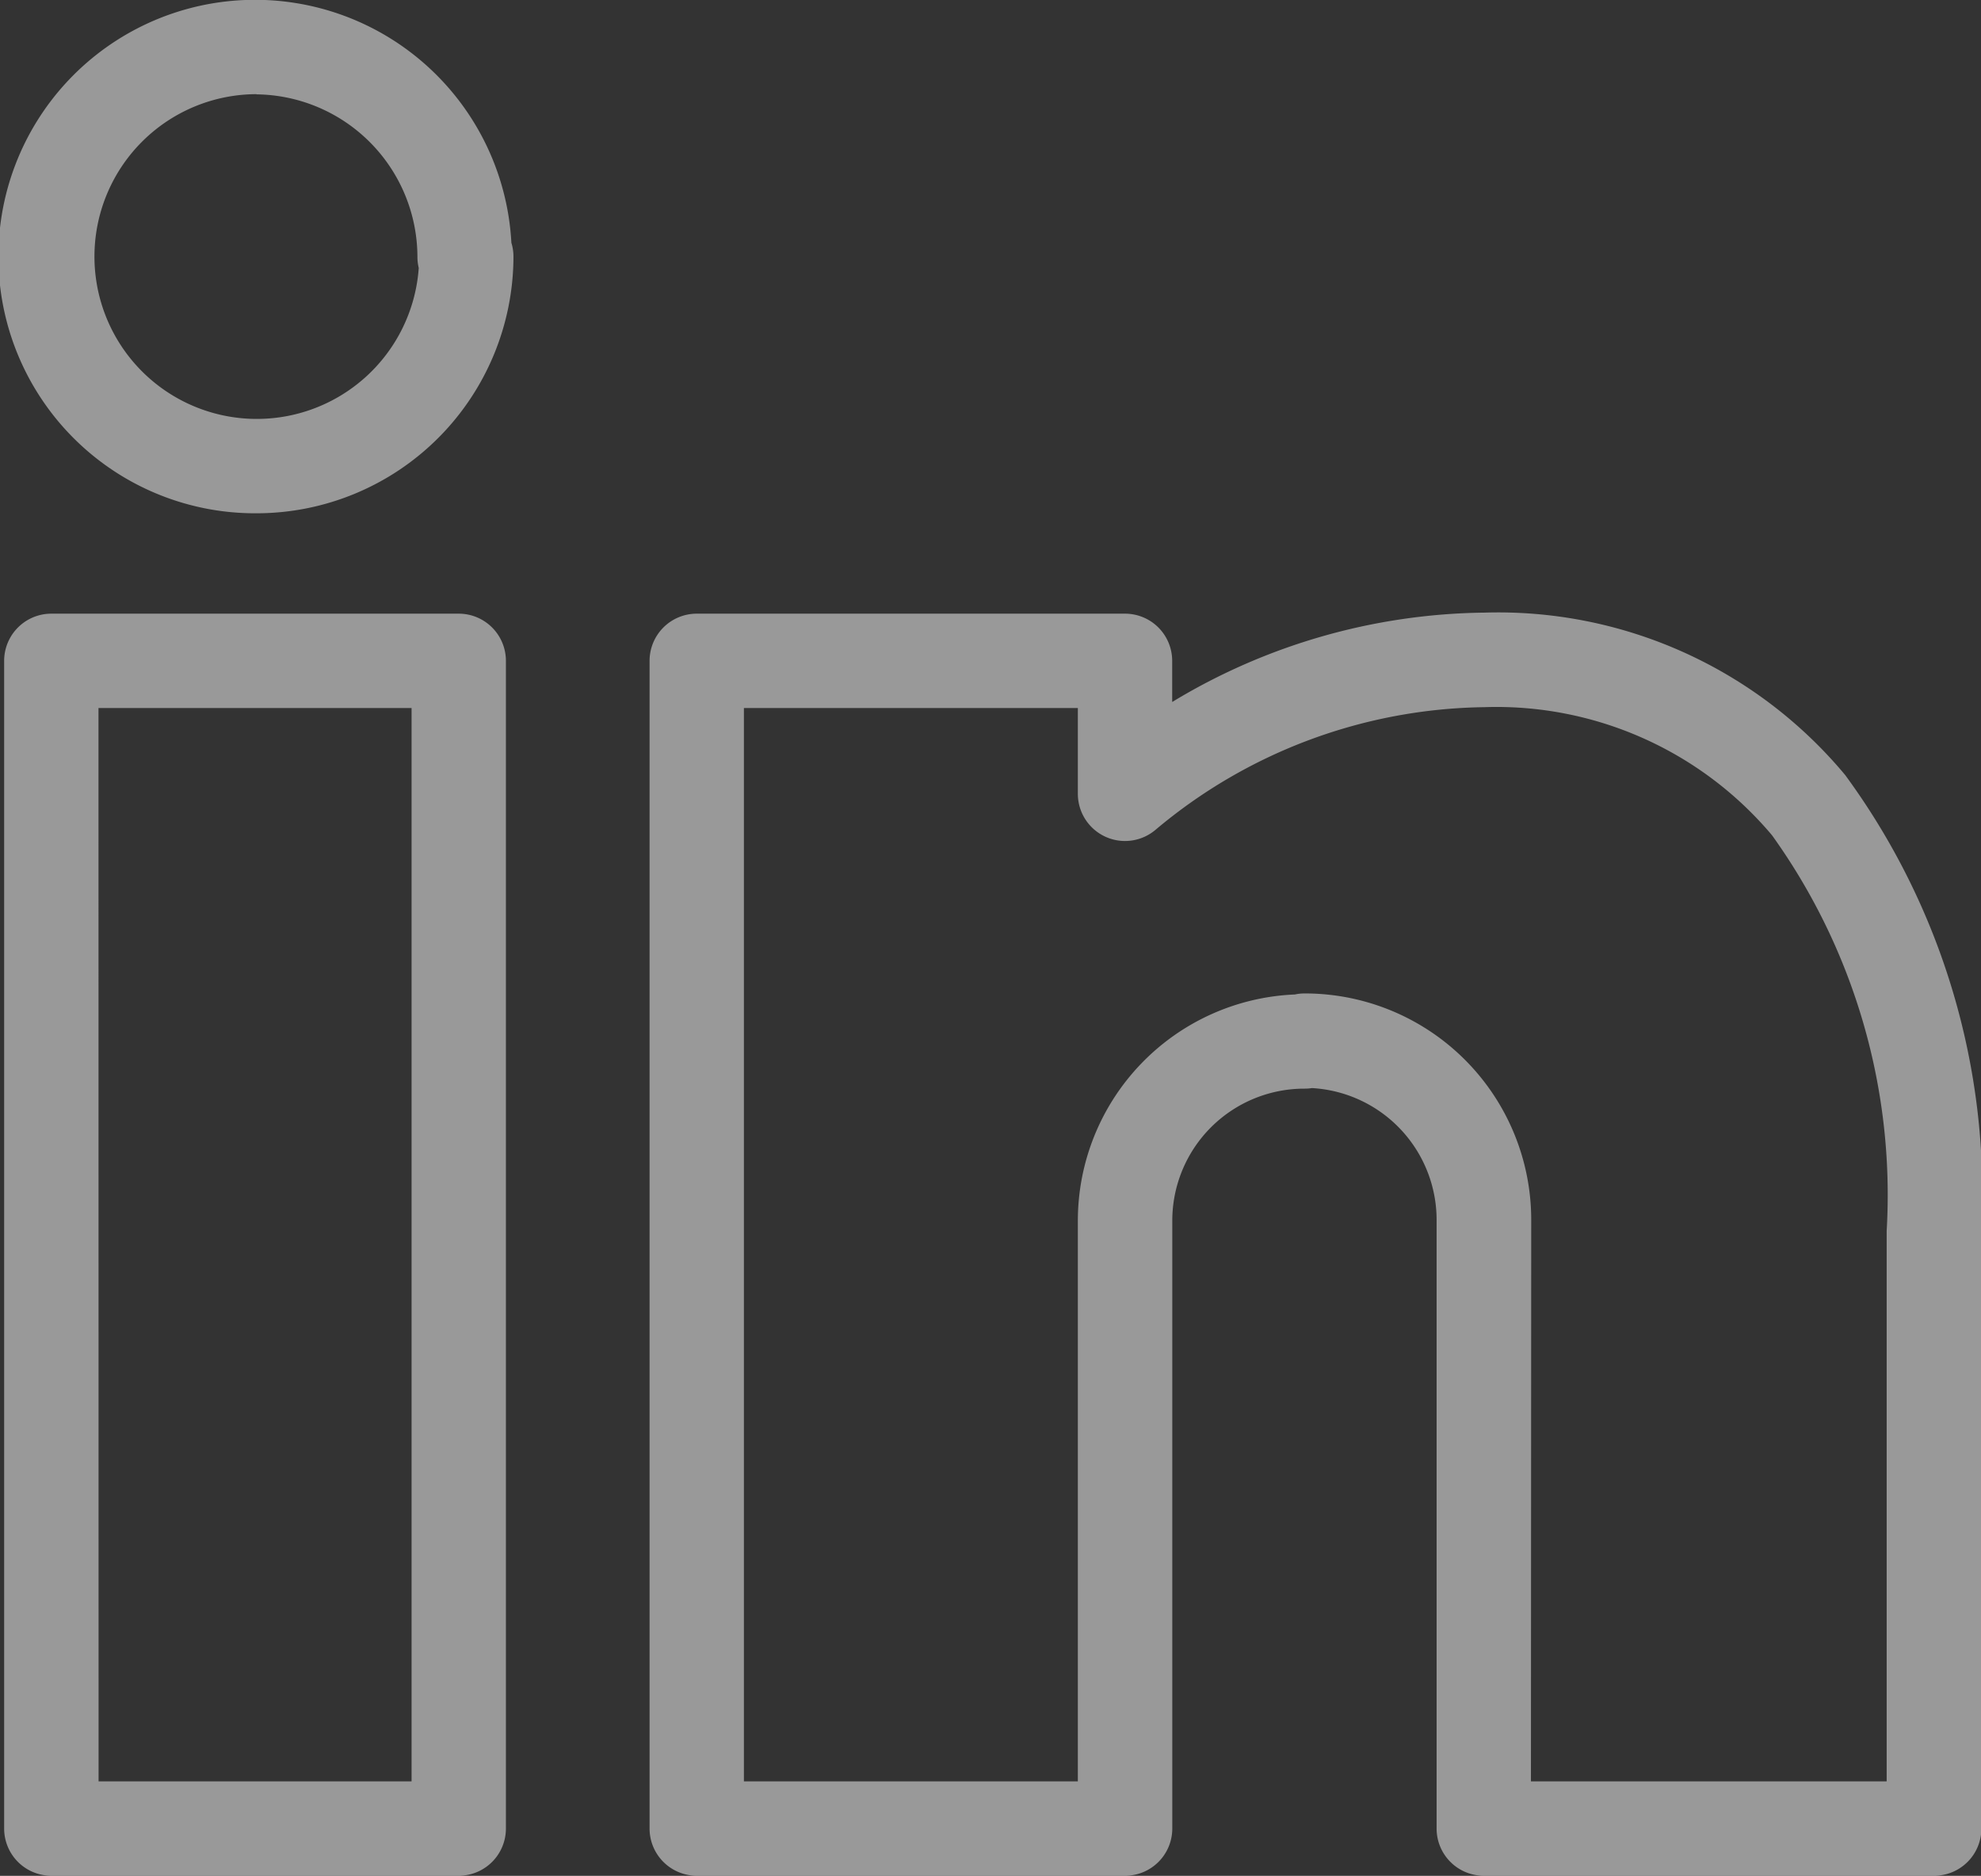 <svg id="Hover_linkedin" data-name="Hover linkedin" xmlns="http://www.w3.org/2000/svg" width="21" height="19.881" viewBox="0 0 21 19.881">
  <rect x="0" y="0" width="21" height="19.881" fill="#333333" stroke="none"/>
  <path id="kinkedin" d="M21.52,22.14H16.749a.5.5,0,0,1-.5-.5V15.2a1.4,1.4,0,0,0-1.321-1.408.5.5,0,0,1-.081.006,1.4,1.4,0,0,0-1.4,1.4V21.64a.5.5,0,0,1-.5.5H8.406a.5.5,0,0,1-.5-.5V9.264a.5.5,0,0,1,.5-.5h4.54a.5.5,0,0,1,.5.5V9.7a6.523,6.523,0,0,1,3.3-.947h.007a4.788,4.788,0,0,1,3.827,1.721,7.5,7.5,0,0,1,1.444,4.83V21.64A.5.5,0,0,1,21.52,22.14Zm-4.271-1H21.02V15.306a6.535,6.535,0,0,0-1.215-4.193,3.818,3.818,0,0,0-3.053-1.358,5.519,5.519,0,0,0-3.483,1.3.5.5,0,0,1-.823-.382V9.764H8.906V21.14h3.54V15.2a2.4,2.4,0,0,1,2.3-2.4.5.5,0,0,1,.106-.011,2.4,2.4,0,0,1,2.4,2.413Zm-11.366,1H1.564a.5.5,0,0,1-.5-.5V9.264a.5.5,0,0,1,.5-.5H5.883a.5.5,0,0,1,.5.5V21.64A.5.5,0,0,1,5.883,22.14Zm-3.818-1H5.383V9.764H2.064ZM3.741,7.7a2.721,2.721,0,1,1,2.7-2.867.5.5,0,0,1,.022.146A2.724,2.724,0,0,1,3.741,7.7Zm0-4.442A1.721,1.721,0,1,0,5.459,5.1a.5.5,0,0,1-.014-.117A1.726,1.726,0,0,0,3.737,3.26Z" transform="translate(-1.02 -2.26)" fill="#fff" opacity="0.5"/>
</svg>
